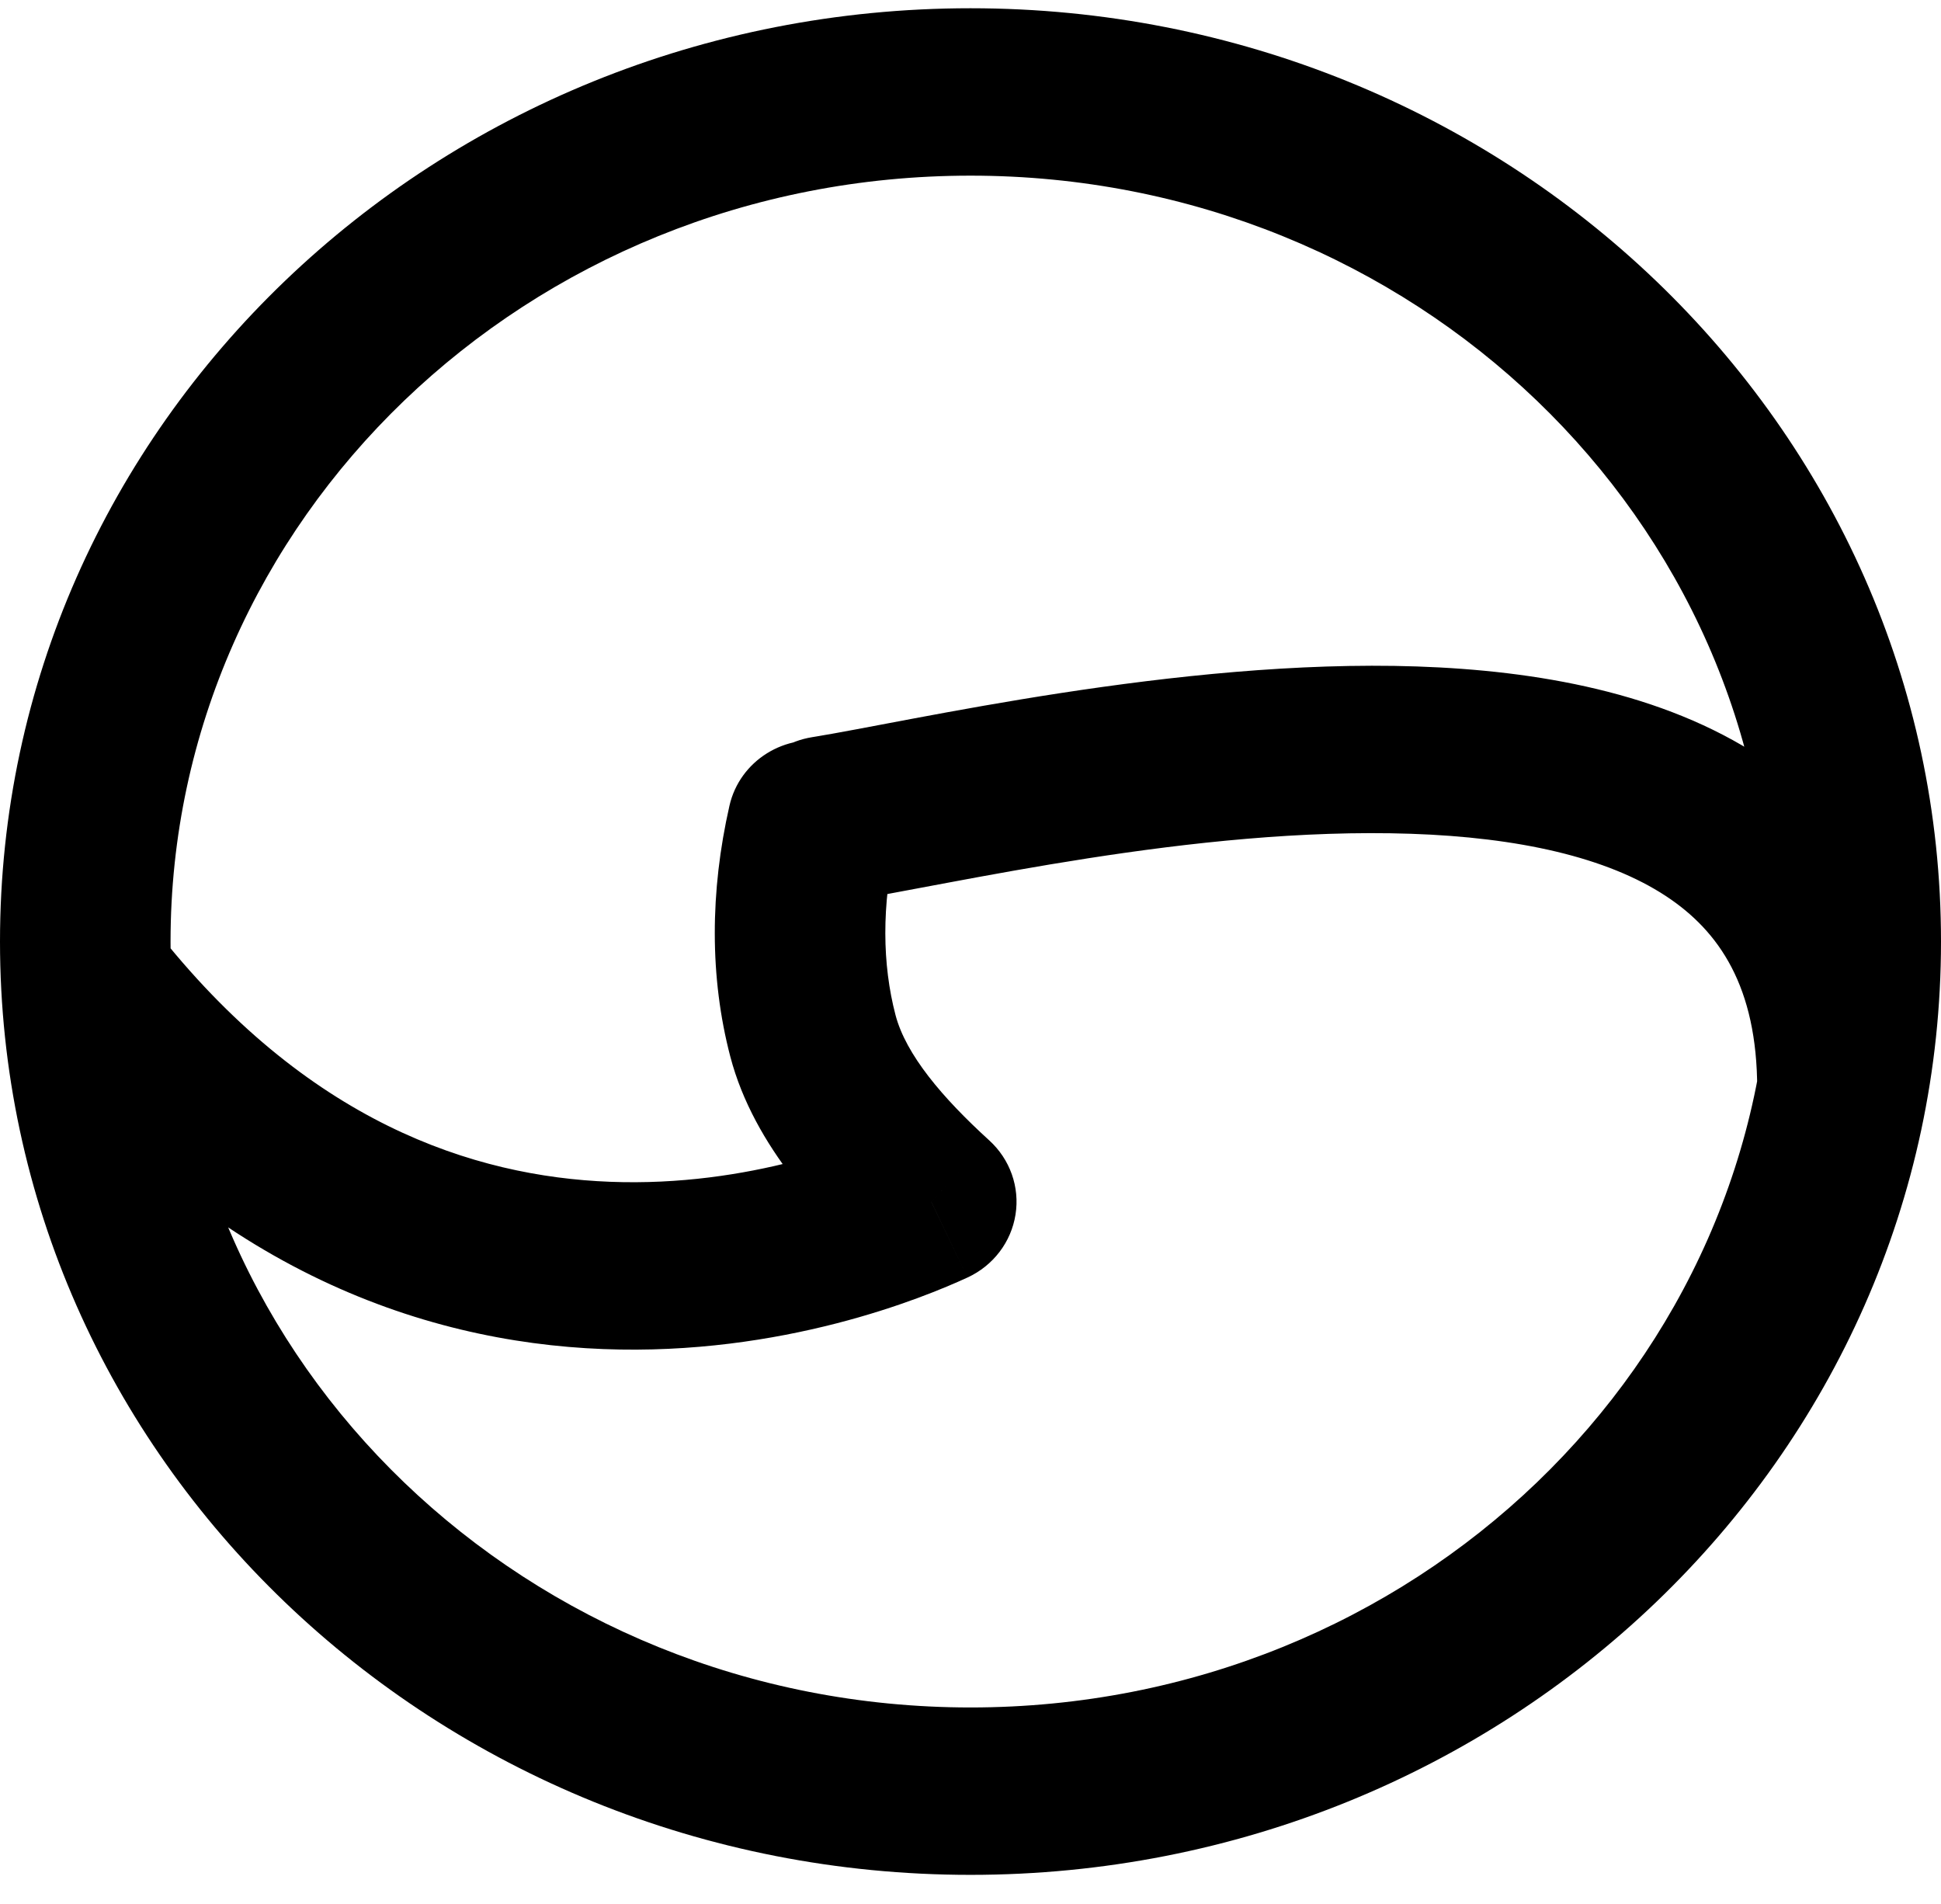 <svg xmlns:xlink="http://www.w3.org/1999/xlink" xmlns="http://www.w3.org/2000/svg" version="1.1" viewBox="0 0 52 51" height="51px" width="52px">
    <title>logo (1)</title>
    <g fill-rule="evenodd" fill="none" stroke-width="1" stroke="none" id="enso---marketing-site-v2-[hand-off]">
        <g fill-rule="nonzero" fill="#000000" transform="translate(-427, -4883)" id="enso-2024-site---landingpage-v2---main-landingpage---nav-foldout">
            <g transform="translate(-250, 4606.221)" style="mix-blend-mode: multiply;" id="Group-4">
                <g transform="translate(677, 277)" id="logo-(1)">
                    <path id="Shape" d="M21.759,19.525 C20.514,19.724 19.669,20.876 19.872,22.098 C20.075,23.321 21.249,24.15 22.494,23.951 L21.759,19.525 Z M47.076,28.945 C47.076,30.183 48.099,31.187 49.361,31.187 C50.622,31.187 51.645,30.183 51.645,28.945 L47.076,28.945 Z M4.12,24.623 C3.353,23.64 1.919,23.453 0.917,24.206 C-0.084,24.959 -0.274,26.367 0.493,27.35 L4.12,24.623 Z M24.949,31.969 L25.92,33.999 C26.608,33.682 27.09,33.05 27.206,32.313 C27.323,31.577 27.059,30.832 26.501,30.325 L24.949,31.969 Z M24.001,22.338 C24.276,21.129 23.5,19.931 22.268,19.662 C21.037,19.393 19.816,20.154 19.542,21.363 L24.001,22.338 Z M47.431,25 C47.431,36.283 37.885,45.516 26,45.516 L26,50 C40.311,50 52,38.855 52,25 L47.431,25 Z M26,45.516 C14.115,45.516 4.569,36.283 4.569,25 L0,25 C0,38.855 11.689,50 26,50 L26,45.516 Z M4.569,25 C4.569,13.717 14.115,4.484 26,4.484 L26,0 C11.689,0 0,11.145 0,25 L4.569,25 Z M26,4.484 C37.885,4.484 47.431,13.717 47.431,25 L52,25 C52,11.145 40.311,0 26,0 L26,4.484 Z M22.494,23.951 C25.603,23.453 32.001,21.917 37.799,22.113 C40.684,22.211 43.047,22.74 44.634,23.784 C46.058,24.722 47.076,26.21 47.076,28.945 L51.645,28.945 C51.645,24.842 49.971,21.898 47.178,20.06 C44.547,18.329 41.169,17.74 37.957,17.631 C31.561,17.415 24.342,19.112 21.759,19.525 L22.494,23.951 Z M0.493,27.35 C5.451,33.703 11.25,35.726 16.161,35.916 C20.957,36.102 24.744,34.541 25.92,33.999 L23.977,29.94 C23.11,30.34 20.095,31.581 16.341,31.435 C12.702,31.294 8.202,29.853 4.12,24.623 L0.493,27.35 Z M26.501,30.325 C25.241,29.178 24.269,28.027 23.991,26.968 L19.566,28.085 C20.203,30.515 22.096,32.432 23.396,33.614 L26.501,30.325 Z M23.991,26.968 C23.635,25.609 23.616,24.033 24.001,22.338 L19.542,21.363 C19.021,23.655 19.008,25.955 19.566,28.085 L23.991,26.968 Z"></path>
                </g>
            </g>
        </g>
    </g>
</svg>